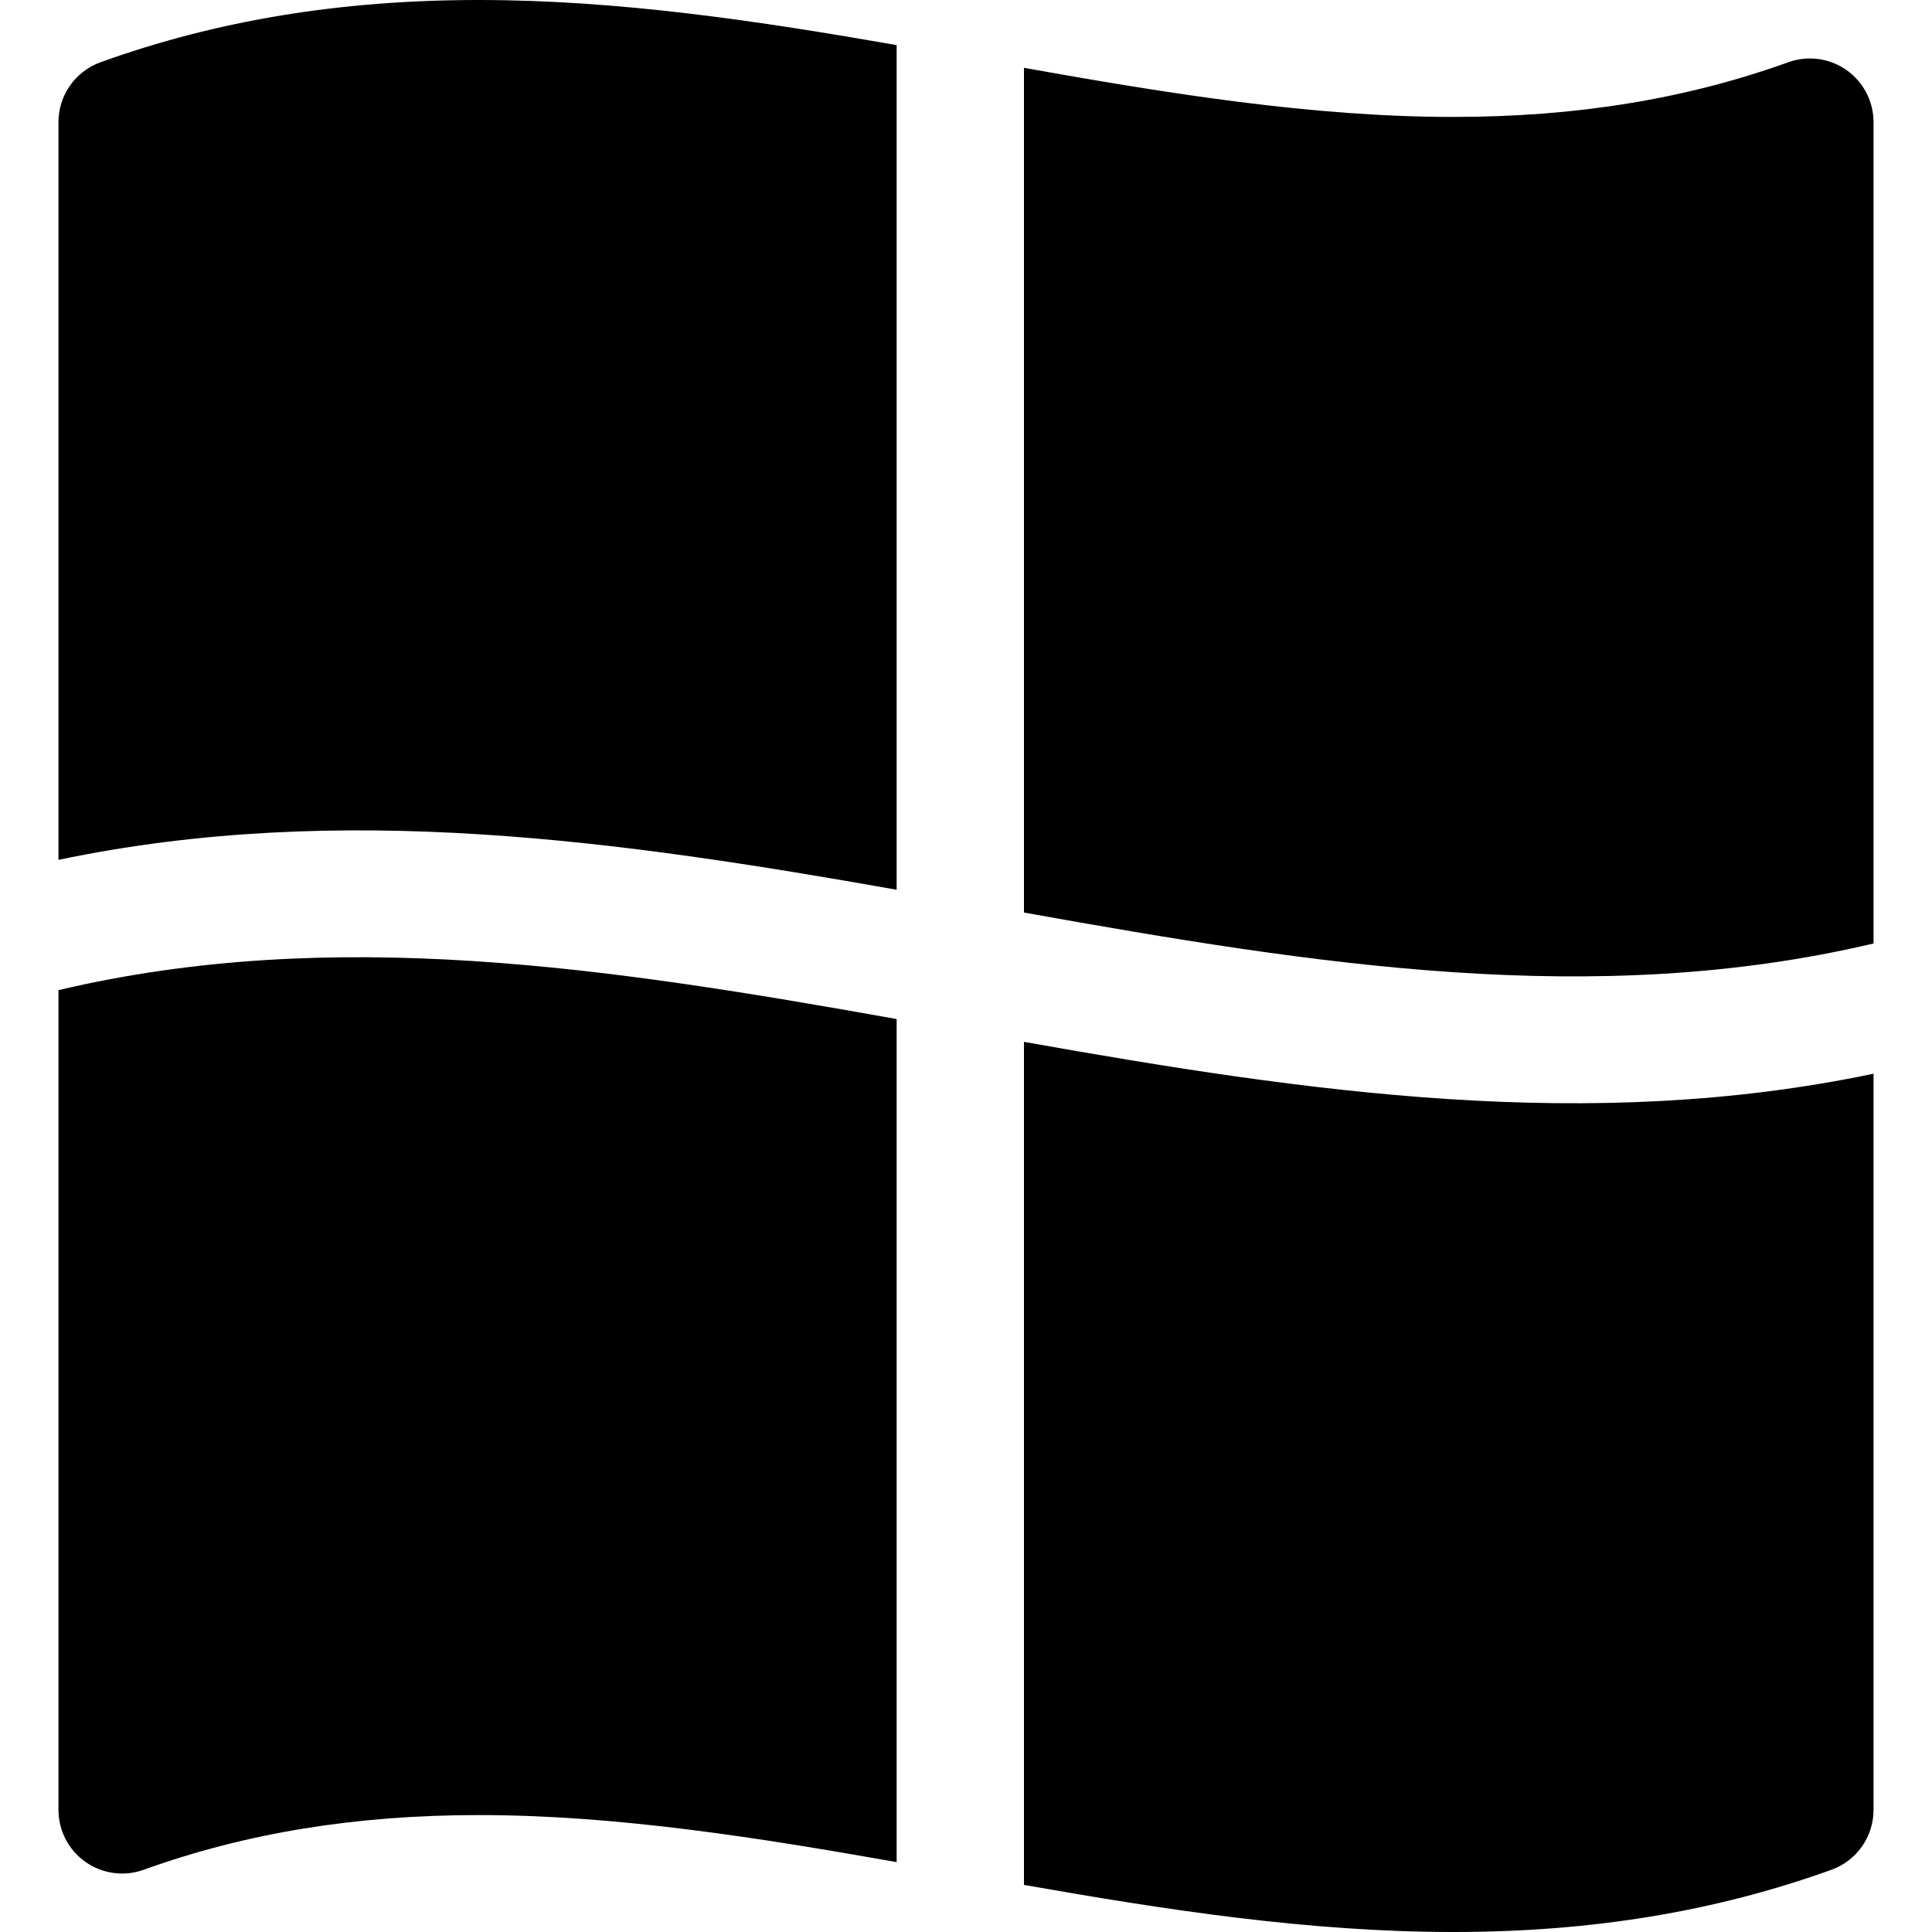 <?xml version="1.0" encoding="iso-8859-1"?>
<!-- Uploaded to: SVG Repo, www.svgrepo.com, Generator: SVG Repo Mixer Tools -->
<svg fill="#000000" height="800px" width="800px" version="1.1" id="Layer_1" xmlns="http://www.w3.org/2000/svg" xmlns:xlink="http://www.w3.org/1999/xlink" 
	 viewBox="0 0 455.251 455.251" xml:space="preserve">
<g>
	<g>
		<g>
			<path d="M23.696,14.663c-5.952,2.143-9.919,7.788-9.919,14.113v173.839c66.664-13.975,132.876-4.386,197.506,7.039V10.629
				C178.976,4.975,145.909,0,112.82,0C80.257,0,51.104,4.796,23.696,14.663z"/>
			<path d="M435.099,16.504c-3.996-2.809-9.109-3.497-13.706-1.841c-24.093,8.674-49.922,12.89-78.963,12.89
				c-33.279,0-67.62-5.591-101.147-11.568V215.03c68.784,12.311,134.533,22.766,200.191,7.292V28.776
				C441.474,23.891,439.096,19.313,435.099,16.504z"/>
			<path d="M13.777,233.311v193.163c0,4.885,2.378,9.463,6.375,12.272c3.996,2.809,9.11,3.496,13.706,1.841
				c24.093-8.674,49.922-12.89,78.962-12.89c32.39,0,65.789,5.296,98.463,11.089V240.123
				C143.472,228.024,78.58,218.04,13.777,233.311z"/>
			<path d="M241.283,245.501v198.65c33.158,5.846,67.142,11.1,101.147,11.1c32.563,0,61.717-4.797,89.125-14.664
				c5.951-2.143,9.919-7.788,9.919-14.113V253.006C374.365,267.075,308.122,257.374,241.283,245.501z"/>
		</g>
	</g>
</g>
</svg>